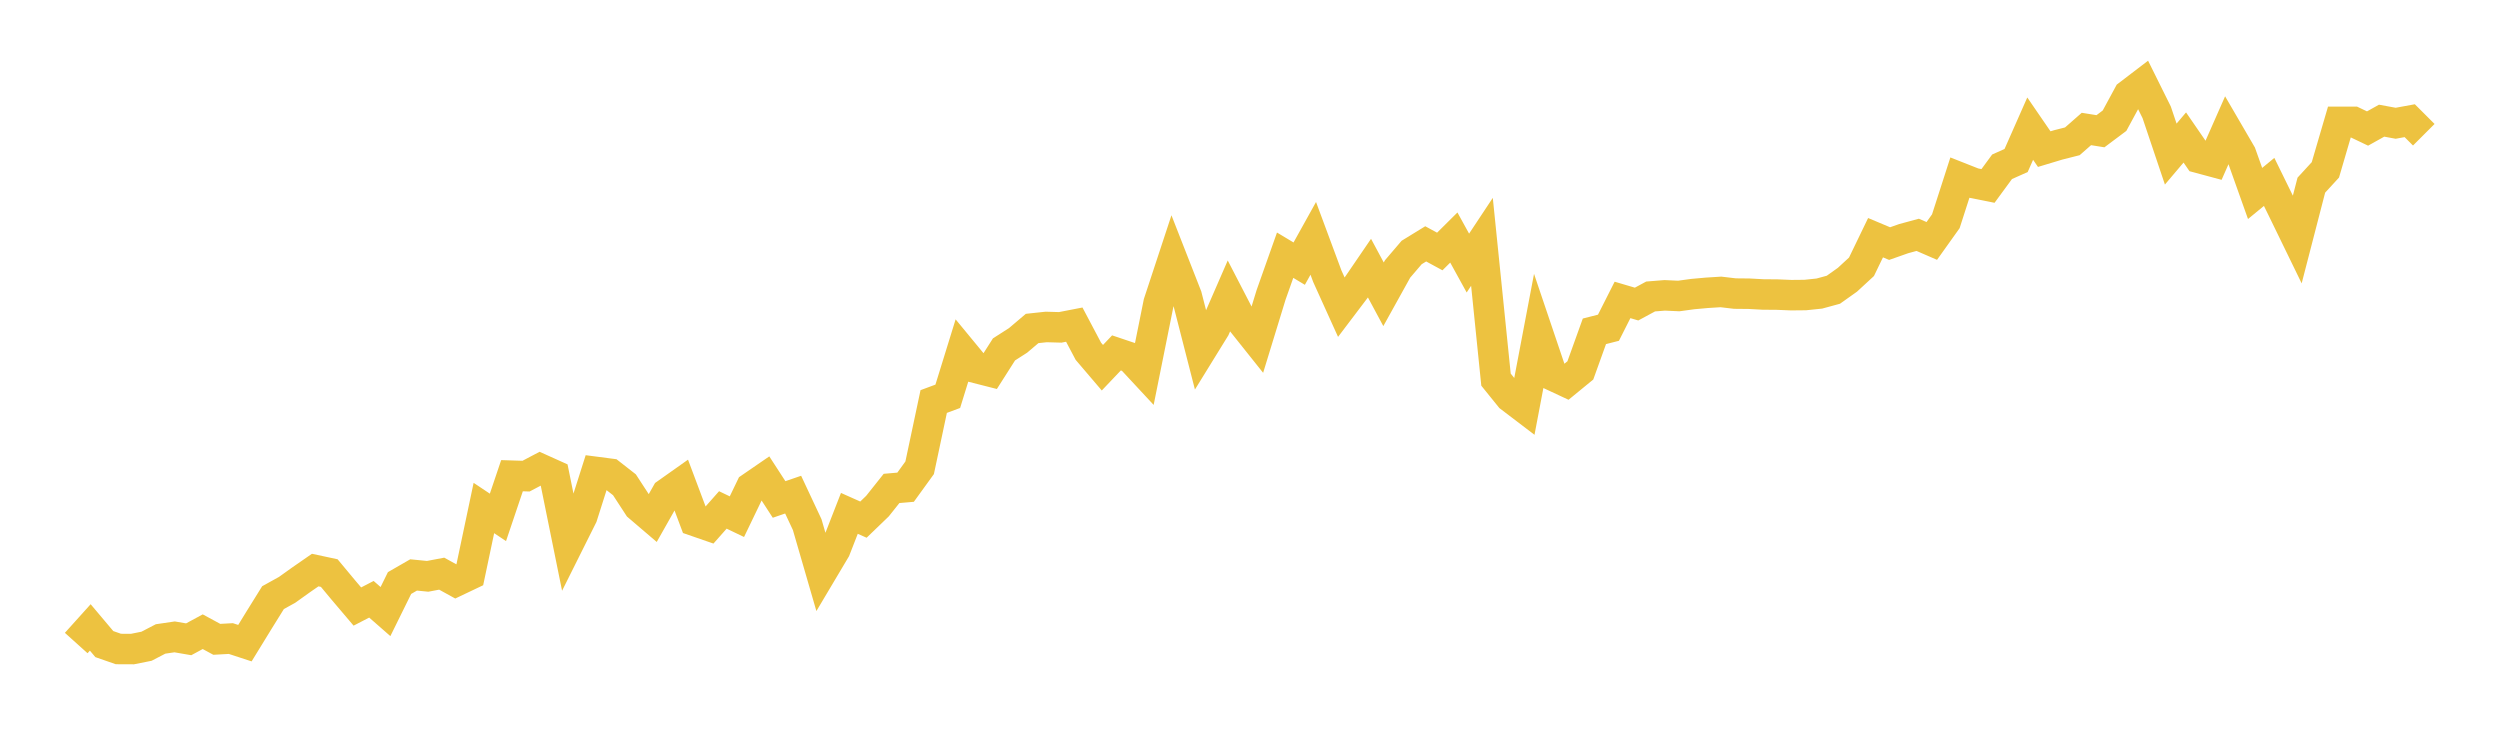 <svg width="164" height="48" xmlns="http://www.w3.org/2000/svg" xmlns:xlink="http://www.w3.org/1999/xlink"><path fill="none" stroke="rgb(237,194,64)" stroke-width="2" d="M5,42.183L5.922,41.159L6.844,42.253L7.766,42.574L8.689,42.578L9.611,42.394L10.533,41.915L11.455,41.779L12.377,41.938L13.299,41.44L14.222,41.94L15.144,41.889L16.066,42.191L16.988,40.689L17.91,39.205L18.832,38.695L19.754,38.036L20.677,37.396L21.599,37.594L22.521,38.702L23.443,39.789L24.365,39.312L25.287,40.119L26.21,38.247L27.132,37.716L28.054,37.807L28.976,37.632L29.898,38.14L30.82,37.701L31.743,33.325L32.665,33.94L33.587,31.206L34.509,31.235L35.431,30.749L36.353,31.164L37.275,35.709L38.198,33.861L39.12,30.961L40.042,31.081L40.964,31.802L41.886,33.217L42.808,34.004L43.731,32.371L44.653,31.719L45.575,34.175L46.497,34.494L47.419,33.452L48.341,33.894L49.263,31.978L50.186,31.344L51.108,32.765L52.03,32.448L52.952,34.415L53.874,37.594L54.796,36.044L55.719,33.677L56.641,34.088L57.563,33.2L58.485,32.041L59.407,31.961L60.329,30.687L61.251,26.34L62.174,25.997L63.096,23.016L64.018,24.135L64.94,24.37L65.862,22.921L66.784,22.331L67.707,21.548L68.629,21.449L69.551,21.475L70.473,21.296L71.395,23.041L72.317,24.122L73.24,23.151L74.162,23.461L75.084,24.453L76.006,19.87L76.928,17.072L77.85,19.427L78.772,23.026L79.695,21.53L80.617,19.413L81.539,21.195L82.461,22.351L83.383,19.344L84.305,16.741L85.228,17.295L86.15,15.636L87.072,18.12L87.994,20.156L88.916,18.939L89.838,17.589L90.76,19.305L91.683,17.641L92.605,16.563L93.527,15.997L94.449,16.498L95.371,15.582L96.293,17.257L97.216,15.864L98.138,24.905L99.06,26.046L99.982,26.748L100.904,21.893L101.826,24.622L102.749,25.053L103.671,24.298L104.593,21.734L105.515,21.499L106.437,19.675L107.359,19.947L108.281,19.449L109.204,19.375L110.126,19.417L111.048,19.291L111.97,19.208L112.892,19.15L113.814,19.259L114.737,19.268L115.659,19.318L116.581,19.325L117.503,19.363L118.425,19.354L119.347,19.258L120.269,19.007L121.192,18.351L122.114,17.501L123.036,15.592L123.958,15.98L124.88,15.655L125.802,15.405L126.725,15.806L127.647,14.513L128.569,11.65L129.491,12.014L130.413,12.198L131.335,10.941L132.257,10.529L133.18,8.439L134.102,9.782L135.024,9.504L135.946,9.27L136.868,8.461L137.79,8.609L138.713,7.918L139.635,6.216L140.557,5.512L141.479,7.369L142.401,10.108L143.323,9.019L144.246,10.361L145.168,10.609L146.09,8.518L147.012,10.102L147.934,12.691L148.856,11.933L149.778,13.815L150.701,15.711L151.623,12.147L152.545,11.143L153.467,7.992L154.389,7.991L155.311,8.431L156.234,7.916L157.156,8.086L158.078,7.917L159,8.839"></path></svg>